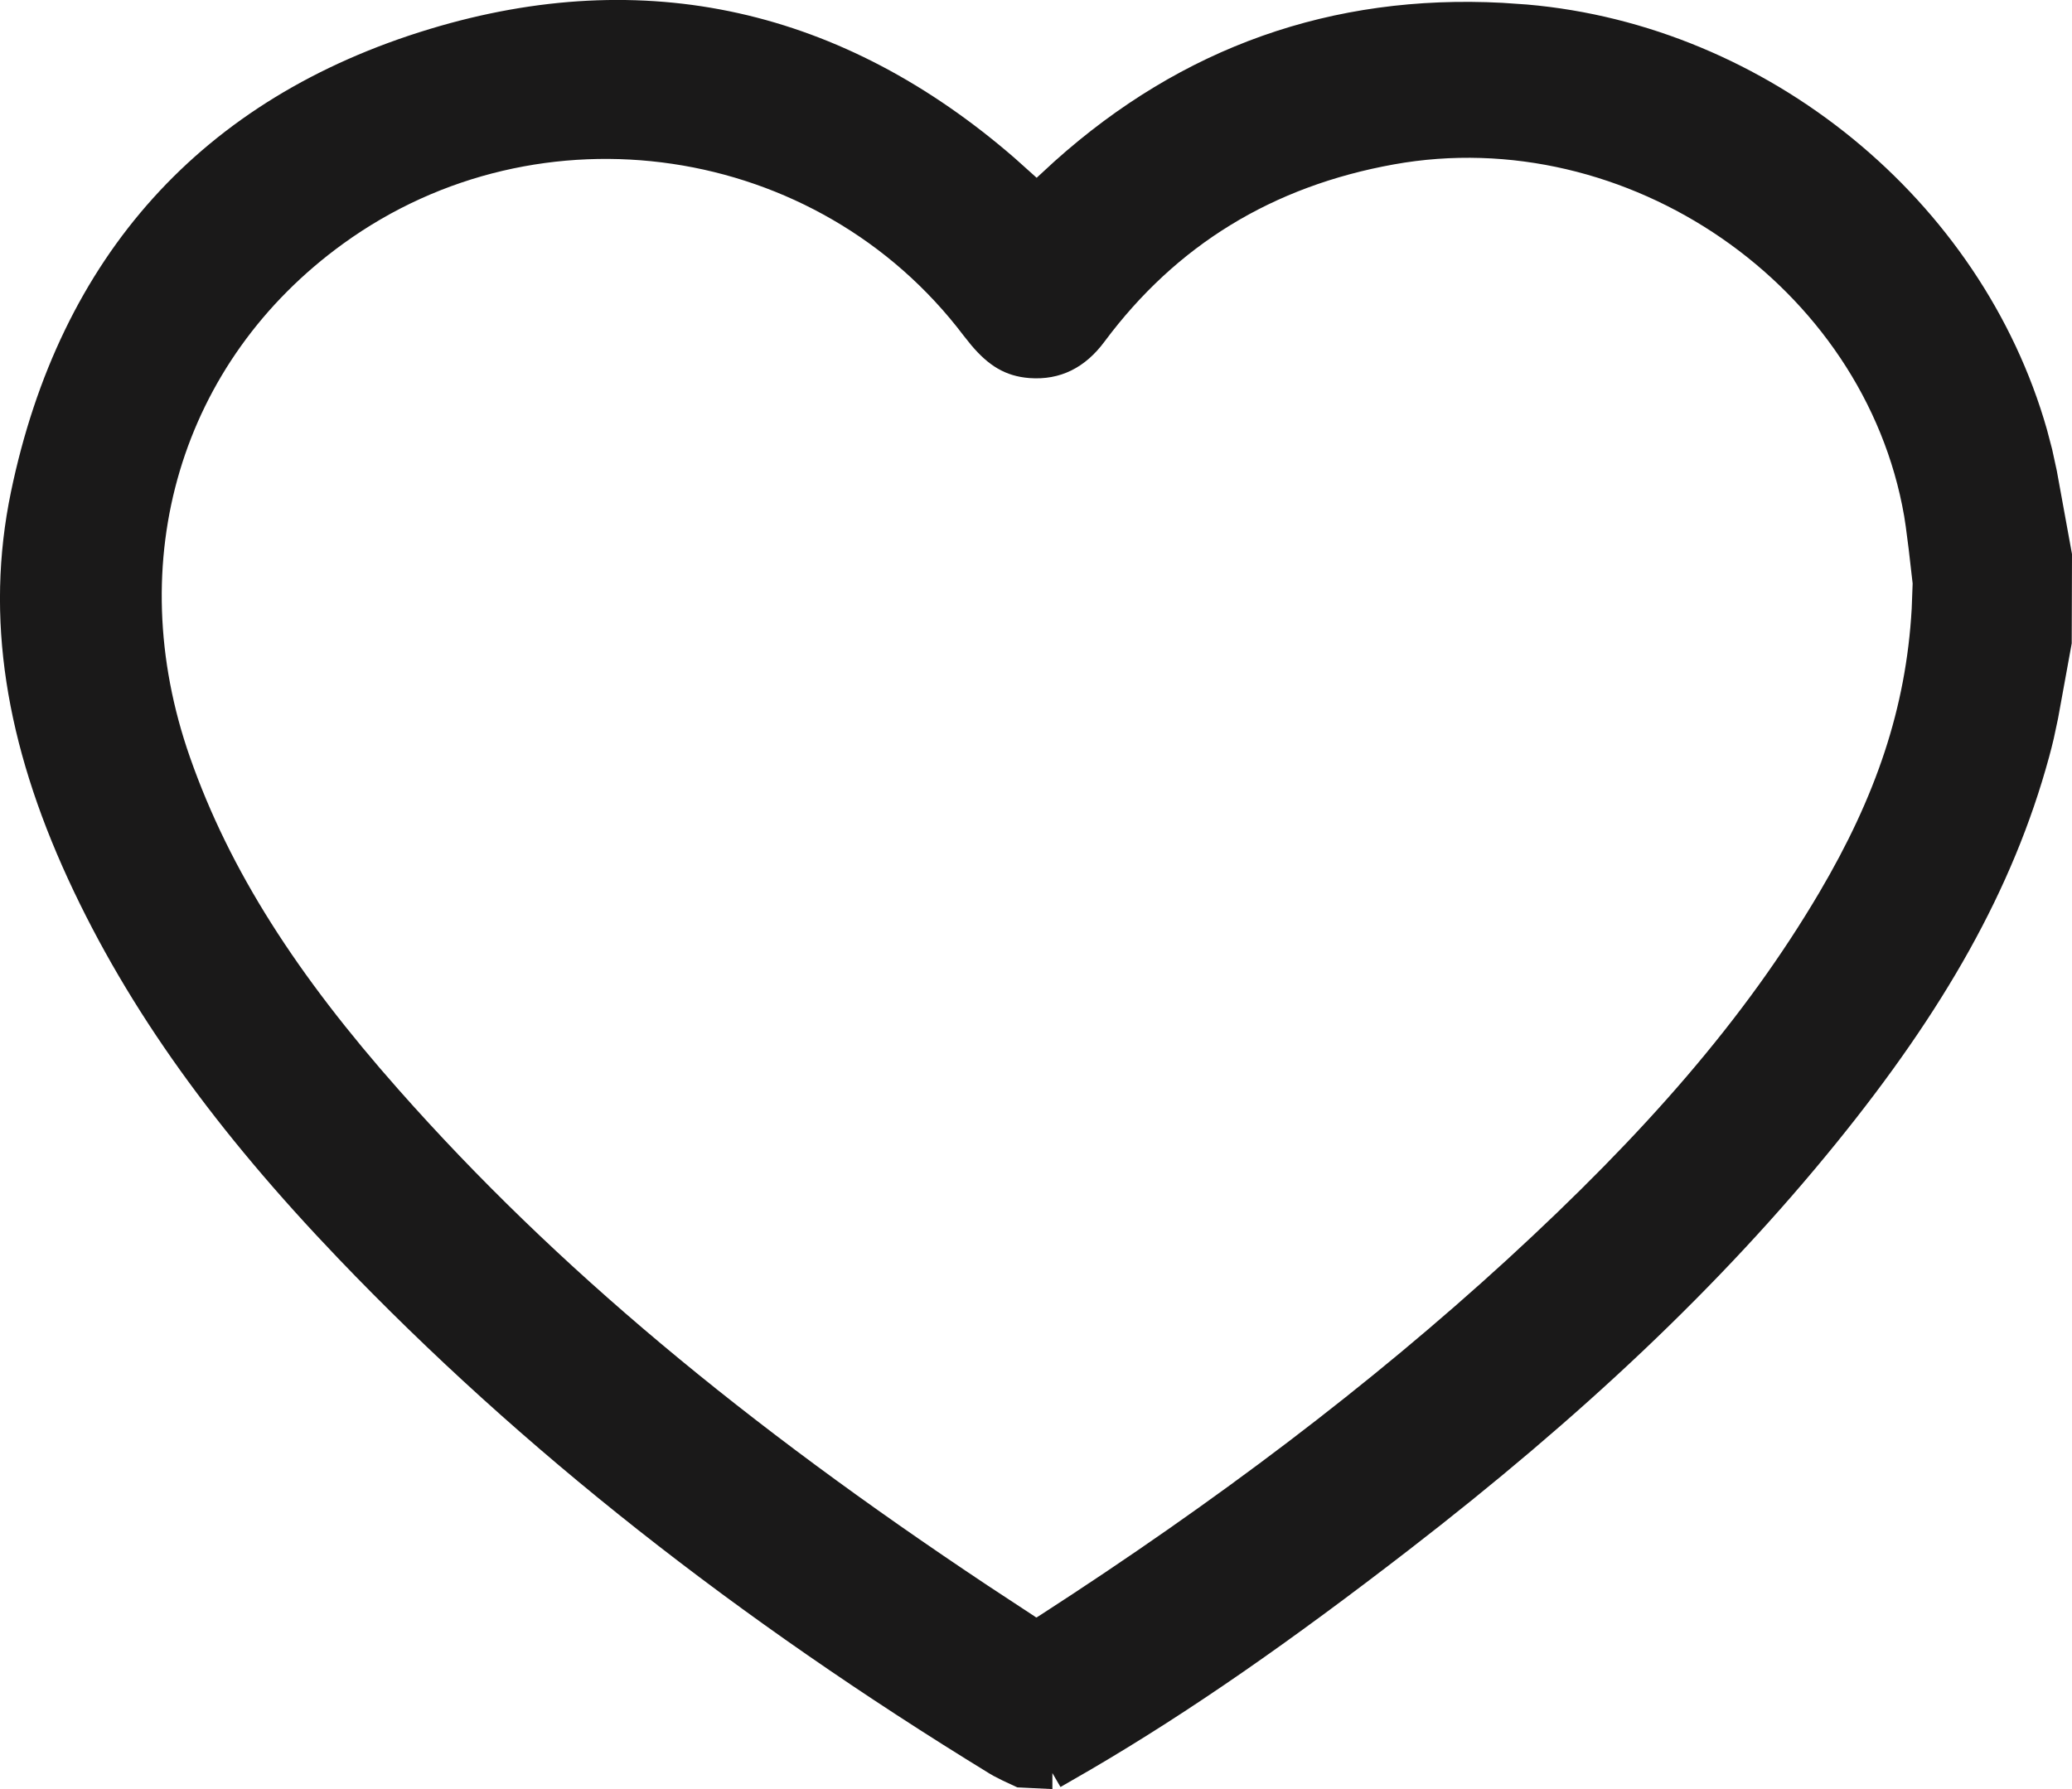 <svg width="22" height="19" viewBox="0 0 22 19" fill="none" xmlns="http://www.w3.org/2000/svg">
<path fill-rule="evenodd" clip-rule="evenodd" d="M11.197 1.713L11.007 1.888L10.775 1.68C8.949 0.095 6.849 -0.384 4.563 0.308C2.141 1.041 0.635 2.724 0.116 5.226C-0.161 6.561 0.063 7.901 0.723 9.336C1.367 10.734 2.3 12.015 3.592 13.365C5.541 15.402 7.829 17.195 10.506 18.835L10.549 18.86L10.647 18.91L10.802 18.982L11.174 19L11.174 18.83L11.26 18.978L11.579 18.794C12.643 18.171 13.702 17.431 14.954 16.464C16.786 15.049 18.265 13.659 19.495 12.142C20.636 10.735 21.373 9.448 21.756 8.042C21.774 7.975 21.791 7.911 21.806 7.845L21.852 7.629L21.997 6.833L22 5.885L21.839 5.001L21.789 4.771L21.734 4.562C21.04 2.122 18.77 0.269 16.213 0.048L15.952 0.03C14.139 -0.065 12.551 0.5 11.197 1.713ZM11.728 3.627C12.492 2.601 13.512 1.978 14.799 1.746C17.275 1.299 19.795 3.035 20.218 5.481L20.235 5.593L20.266 5.832L20.308 6.197L20.298 6.464C20.238 7.524 19.916 8.462 19.319 9.475C18.527 10.818 17.471 12.03 16.001 13.378C14.547 14.709 12.914 15.945 11.051 17.149L11.007 17.177C11.002 17.178 10.998 17.175 10.991 17.17C10.988 17.168 10.985 17.166 10.981 17.163L10.491 16.841C7.91 15.124 5.904 13.463 4.233 11.573C3.156 10.356 2.441 9.252 2.017 8.042C1.285 5.955 1.919 3.838 3.644 2.588C5.732 1.076 8.68 1.513 10.232 3.565L10.312 3.665C10.497 3.884 10.675 3.995 10.929 4.015C11.259 4.04 11.524 3.903 11.728 3.627Z" fill="#1A1919"/>
</svg>
